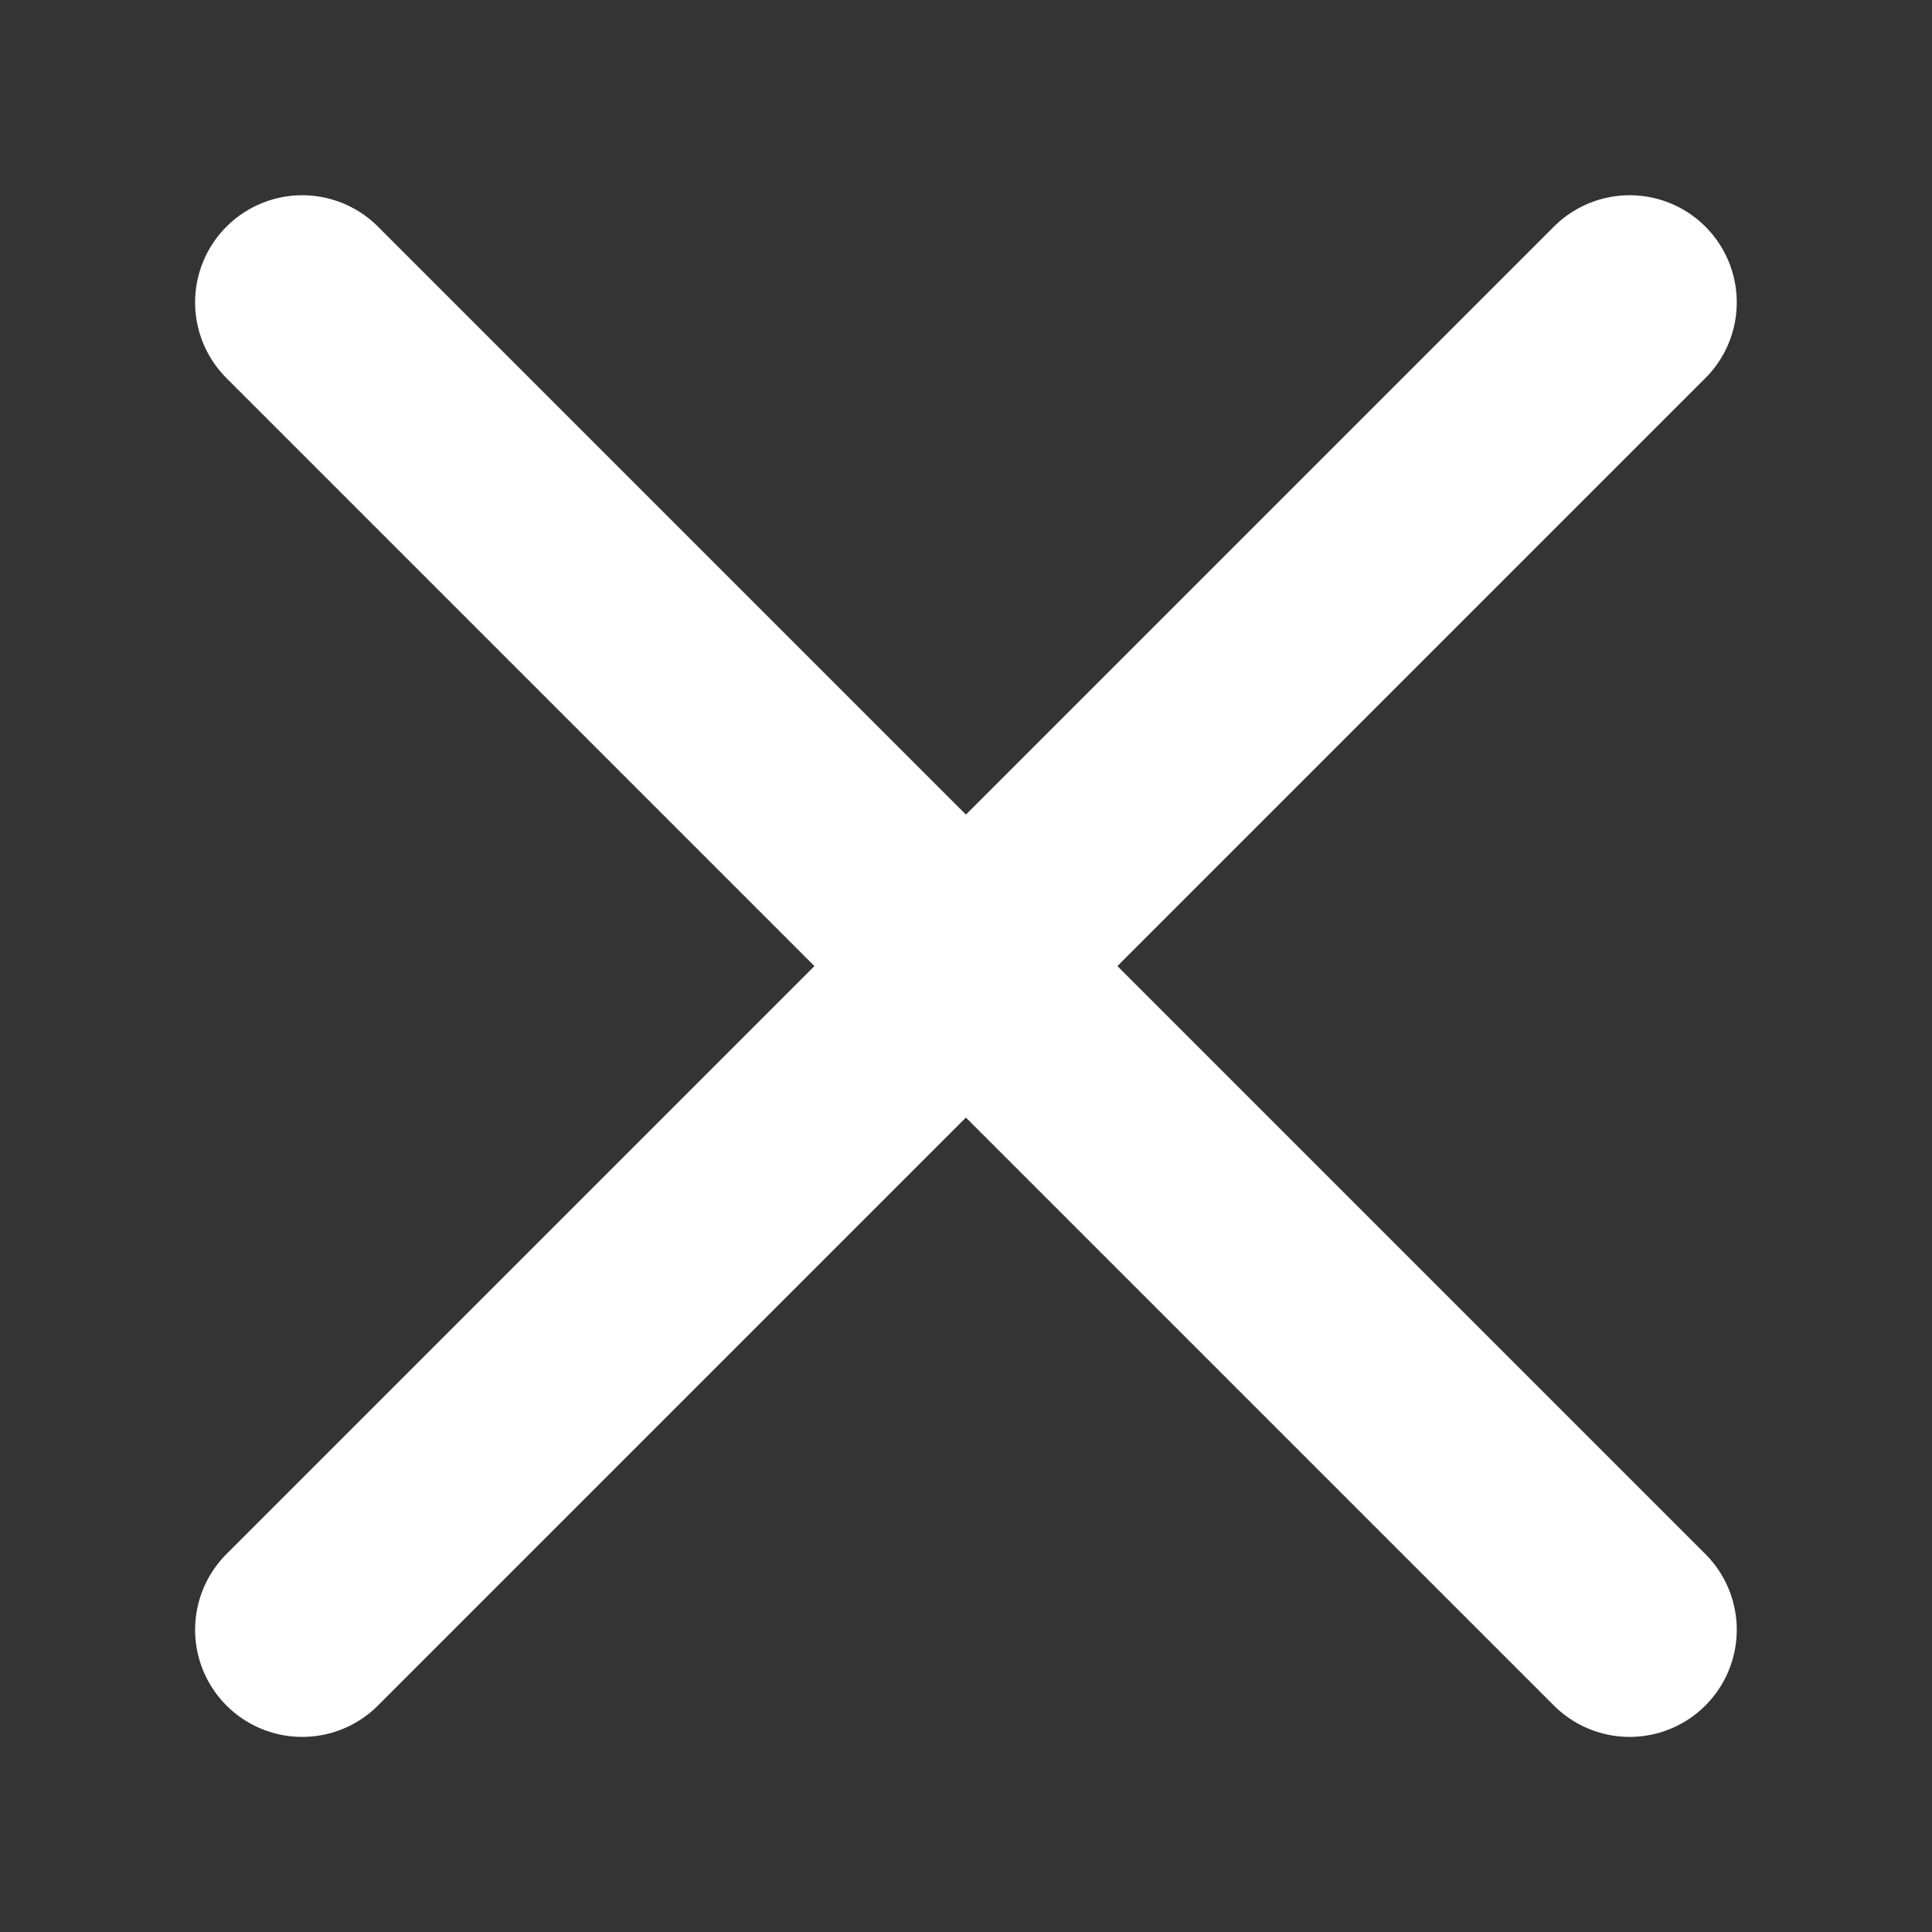 <?xml version="1.0" encoding="UTF-8" standalone="no"?>
<!-- Created with Inkscape (http://www.inkscape.org/) -->

<svg
   width="13.527mm"
   height="13.527mm"
   viewBox="0 0 13.527 13.527"
   version="1.1"
   id="svg1"
   xml:space="preserve"
   inkscape:version="1.3.2 (091e20e, 2023-11-25, custom)"
   sodipodi:docname="icon-cross-white.svg"
   xmlns:inkscape="http://www.inkscape.org/namespaces/inkscape"
   xmlns:sodipodi="http://sodipodi.sourceforge.net/DTD/sodipodi-0.dtd"
   xmlns="http://www.w3.org/2000/svg"
   xmlns:svg="http://www.w3.org/2000/svg"><rect x="0" y="0" width="13.527" height="13.527" fill="#333333" stroke="none"/><sodipodi:namedview
     id="namedview1"
     pagecolor="#ffffff"
     bordercolor="#000000"
     borderopacity="0.25"
     inkscape:showpageshadow="2"
     inkscape:pageopacity="0.0"
     inkscape:pagecheckerboard="true"
     inkscape:deskcolor="#d1d1d1"
     inkscape:document-units="mm"
     inkscape:zoom="13.858191"
     inkscape:cx="-3.5718948"
     inkscape:cy="32.219212"
     inkscape:window-width="2880"
     inkscape:window-height="1694"
     inkscape:window-x="-11"
     inkscape:window-y="-11"
     inkscape:window-maximized="1"
     inkscape:current-layer="layer1"
     showguides="false"><sodipodi:guide
       position="694.91,5137.019"
       orientation="1,0"
       id="guide254"
       inkscape:locked="false" /><sodipodi:guide
       position="1059.188,-22.934"
       orientation="1,0"
       id="guide255"
       inkscape:locked="false" /><sodipodi:guide
       position="1124.905,-39.139"
       orientation="1,0"
       id="guide256"
       inkscape:locked="false" /><sodipodi:guide
       position="1417.48,-47.241"
       orientation="1,0"
       id="guide257"
       inkscape:locked="false" /><sodipodi:guide
       position="1480.947,-63.445"
       orientation="1,0"
       id="guide258"
       inkscape:locked="false" /><sodipodi:guide
       position="1849.909,5137.919"
       orientation="1,0"
       id="guide259"
       inkscape:locked="false" /></sodipodi:namedview><defs
     id="defs1" /><g
     inkscape:label="Warstwa 1"
     inkscape:groupmode="layer"
     id="layer1"
     transform="translate(914.333,-1857.45)"><rect
       style="fill:#ffffff;fill-opacity:0.004;stroke:none;stroke-width:2;stroke-linecap:square"
       id="rect109"
       width="13.527"
       height="13.527"
       x="-914.333"
       y="1857.45" /><path
       style="fill:none;stroke:#ffffff;stroke-width:1.5;stroke-linecap:round;stroke-linejoin:round;stroke-dasharray:none;stroke-opacity:1"
       d="m -912.217,1859.567 9.294,9.294"
       id="path1"
       sodipodi:nodetypes="cc" /><path
       style="fill:none;stroke:#ffffff;stroke-width:1.5;stroke-linecap:round;stroke-linejoin:round;stroke-dasharray:none;stroke-opacity:1"
       d="m -902.923,1859.567 -9.294,9.294"
       id="path2"
       sodipodi:nodetypes="cc" /></g></svg>
